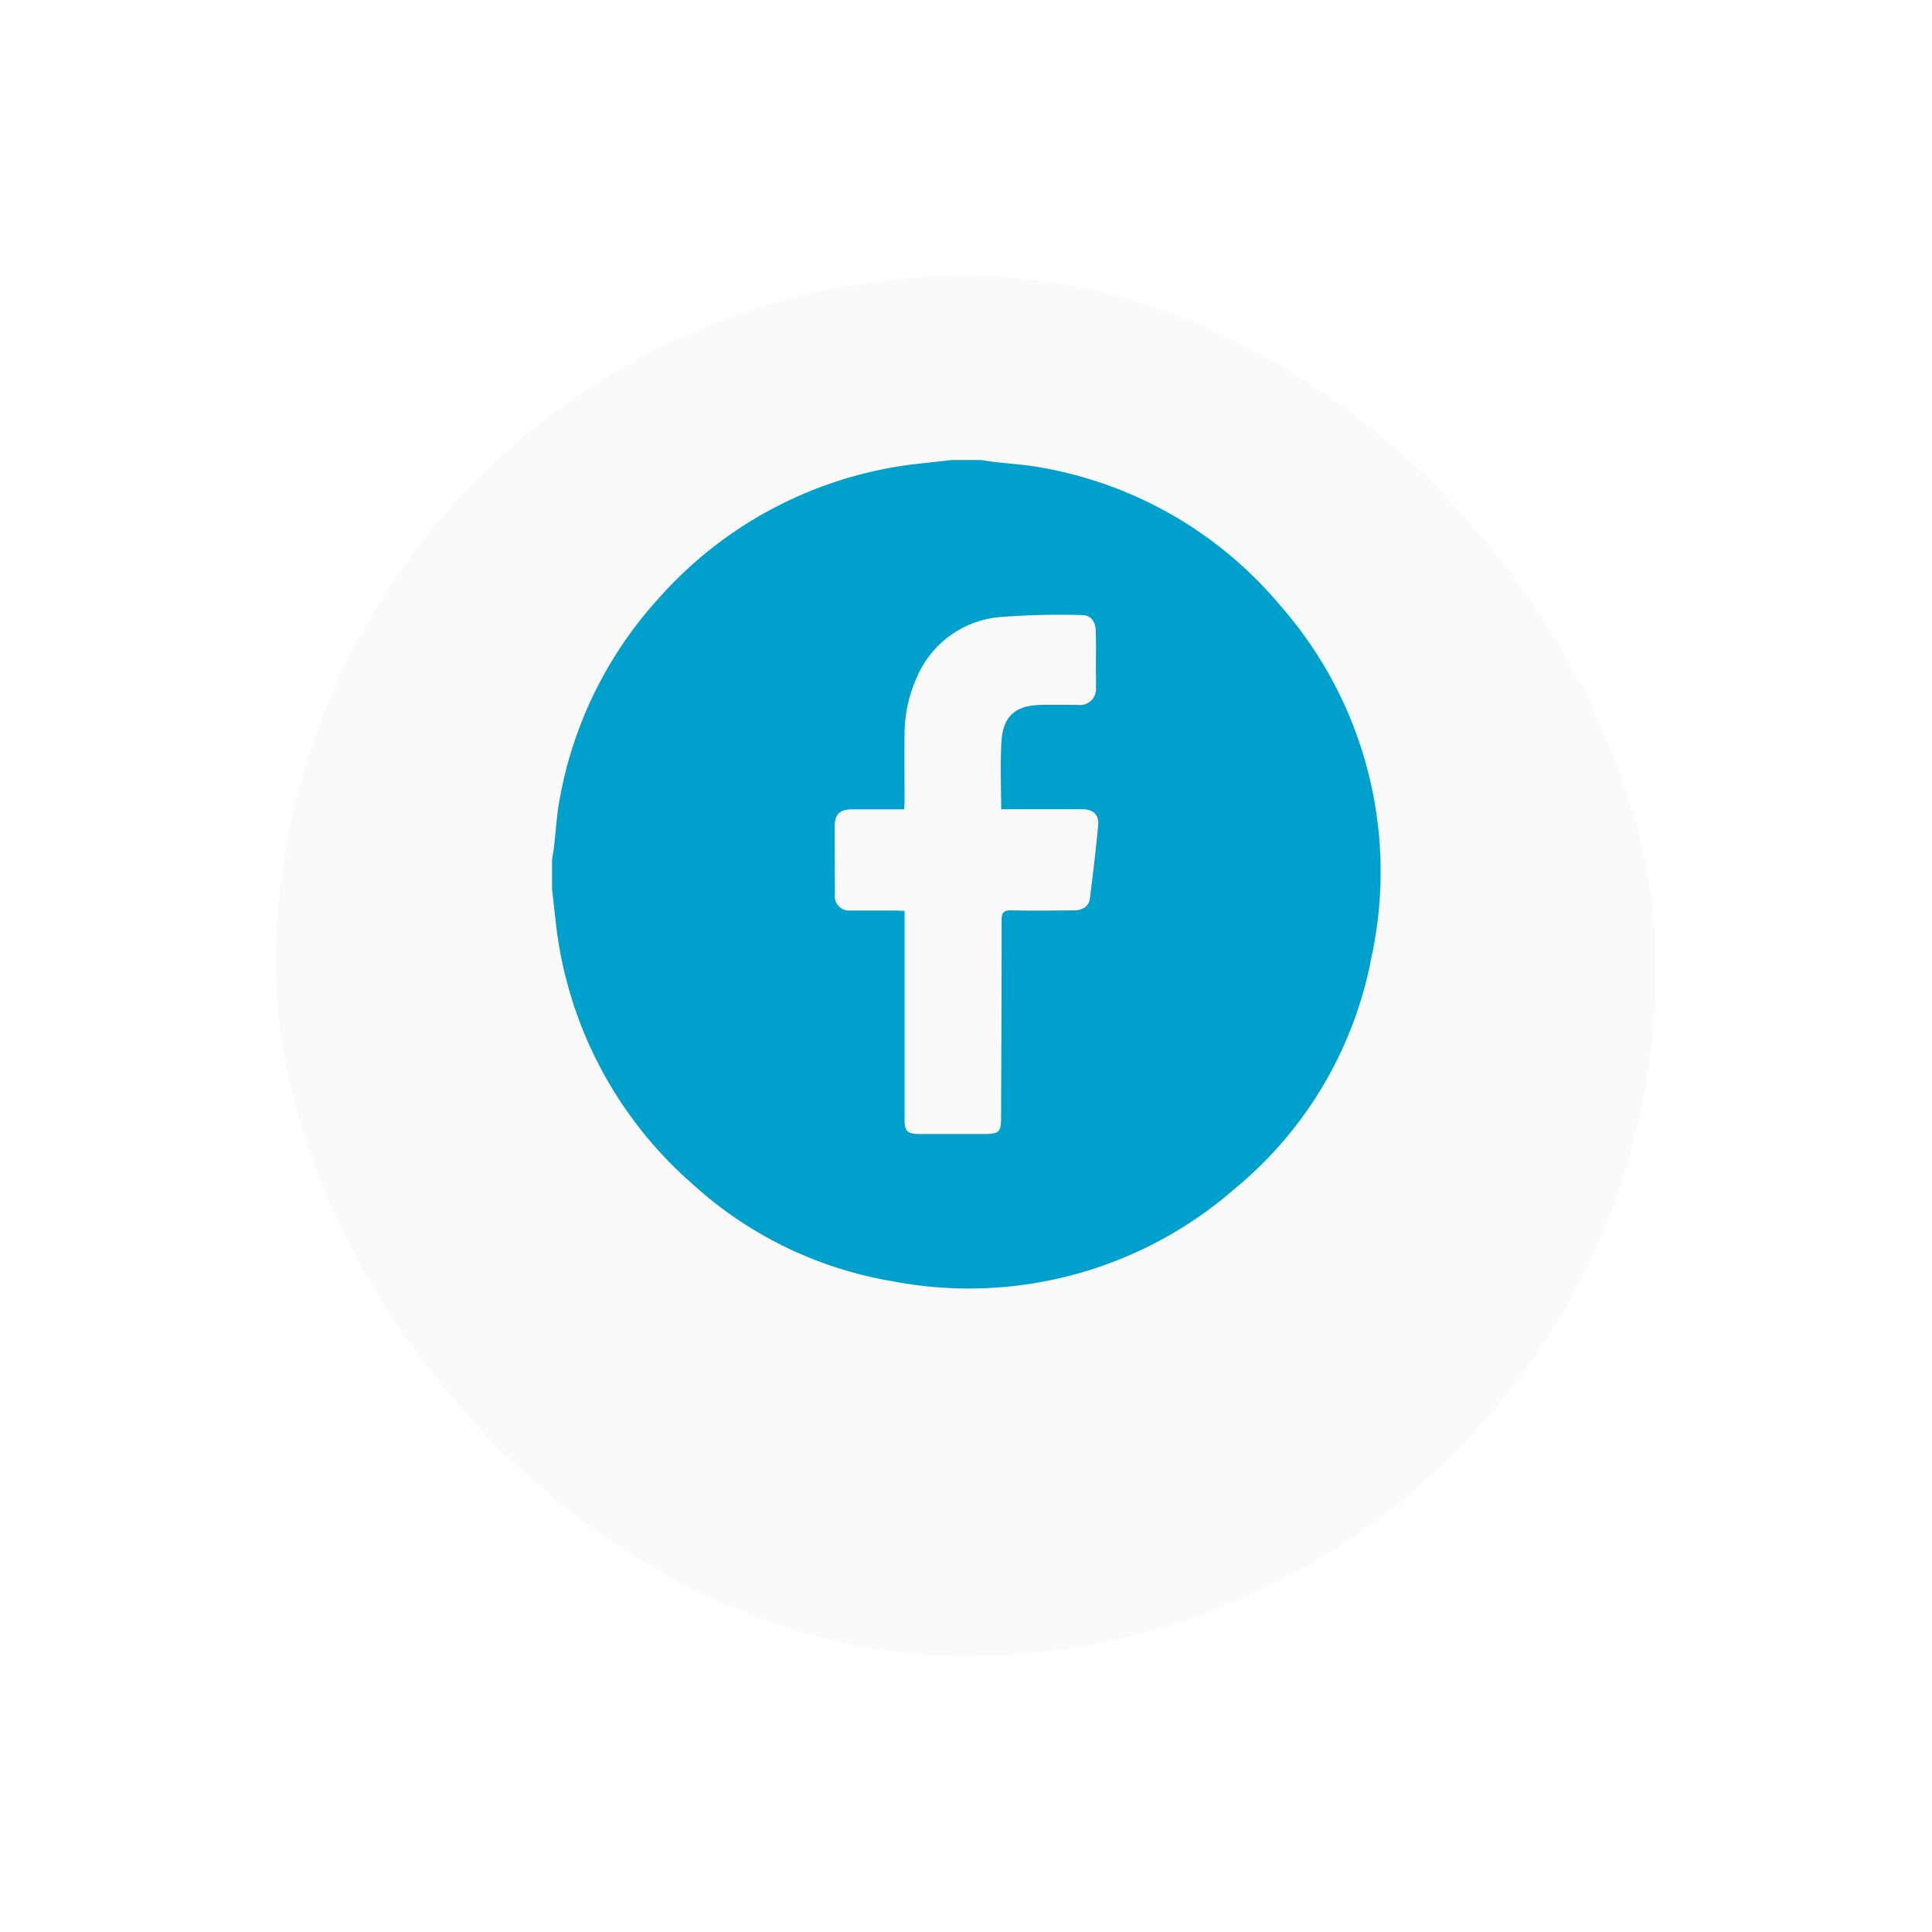 <svg xmlns="http://www.w3.org/2000/svg" xmlns:xlink="http://www.w3.org/1999/xlink" width="63" height="63" viewBox="0 0 63 63">
  <defs>
    <filter id="矩形_659" x="0" y="0" width="63" height="63" filterUnits="userSpaceOnUse">
      <feOffset dy="3" input="SourceAlpha"/>
      <feGaussianBlur stdDeviation="3" result="blur"/>
      <feFlood flood-opacity="0.102"/>
      <feComposite operator="in" in2="blur"/>
      <feComposite in="SourceGraphic"/>
    </filter>
  </defs>
  <g id="组件_126_1" data-name="组件 126 – 1" transform="translate(9 6)">
    <g transform="matrix(1, 0, 0, 1, -9, -6)" filter="url(#矩形_659)">
      <rect id="矩形_659-2" data-name="矩形 659" width="45" height="45" rx="22.5" transform="translate(9 6)" fill="#fafafa"/>
    </g>
    <g id="ed7el2" transform="translate(3777.439 -3635.871)">
      <g id="组_765" data-name="组 765" transform="translate(-3768.441 3644.871)">
        <path id="路径_676" data-name="路径 676" d="M-3755.4,3644.871h.951c.146.021.292.045.438.063.514.062,1.034.09,1.541.186a13.12,13.12,0,0,1,7.8,4.522,13.141,13.141,0,0,1,2.951,11.449,12.848,12.848,0,0,1-4.46,7.546,13.182,13.182,0,0,1-11.167,3.012,12.828,12.828,0,0,1-6.522-3.178,13.246,13.246,0,0,1-4.455-8.595q-.058-.509-.114-1.017v-.95c.02-.138.045-.275.062-.414.061-.514.087-1.033.182-1.541a13.169,13.169,0,0,1,3.221-6.559,13.253,13.253,0,0,1,8.558-4.411C-3756.081,3644.947-3755.741,3644.91-3755.4,3644.871Zm1.607,11.389c0-.76-.032-1.473.008-2.183.049-.862.456-1.211,1.328-1.222.387-.005.774,0,1.162,0a.52.52,0,0,0,.592-.58c.007-.219,0-.44,0-.66,0-.4.009-.792-.006-1.187-.012-.307-.177-.5-.439-.5a24.894,24.894,0,0,0-2.712.067,3.246,3.246,0,0,0-2.713,2.036,4.5,4.5,0,0,0-.37,1.767c-.011.721,0,1.442,0,2.164,0,.093-.008.186-.014.3-.58,0-1.133,0-1.687,0-.415,0-.578.16-.578.571q0,1.095.008,2.19a.472.472,0,0,0,.531.539c.483,0,.967,0,1.451,0,.092,0,.185.009.29.015v.348q0,3.234,0,6.466c0,.359.1.457.45.458q1.081,0,2.164,0c.464,0,.532-.069.533-.531.007-2.146.019-4.293.017-6.44,0-.256.076-.328.329-.322.677.017,1.354.008,2.032,0,.291,0,.486-.135.518-.385.1-.793.195-1.586.27-2.381.034-.351-.162-.531-.527-.532-.774,0-1.548,0-2.322,0Z" transform="translate(3768.441 -3644.871)" fill="#00a0cd"/>
      </g>
    </g>
  </g>
</svg>
